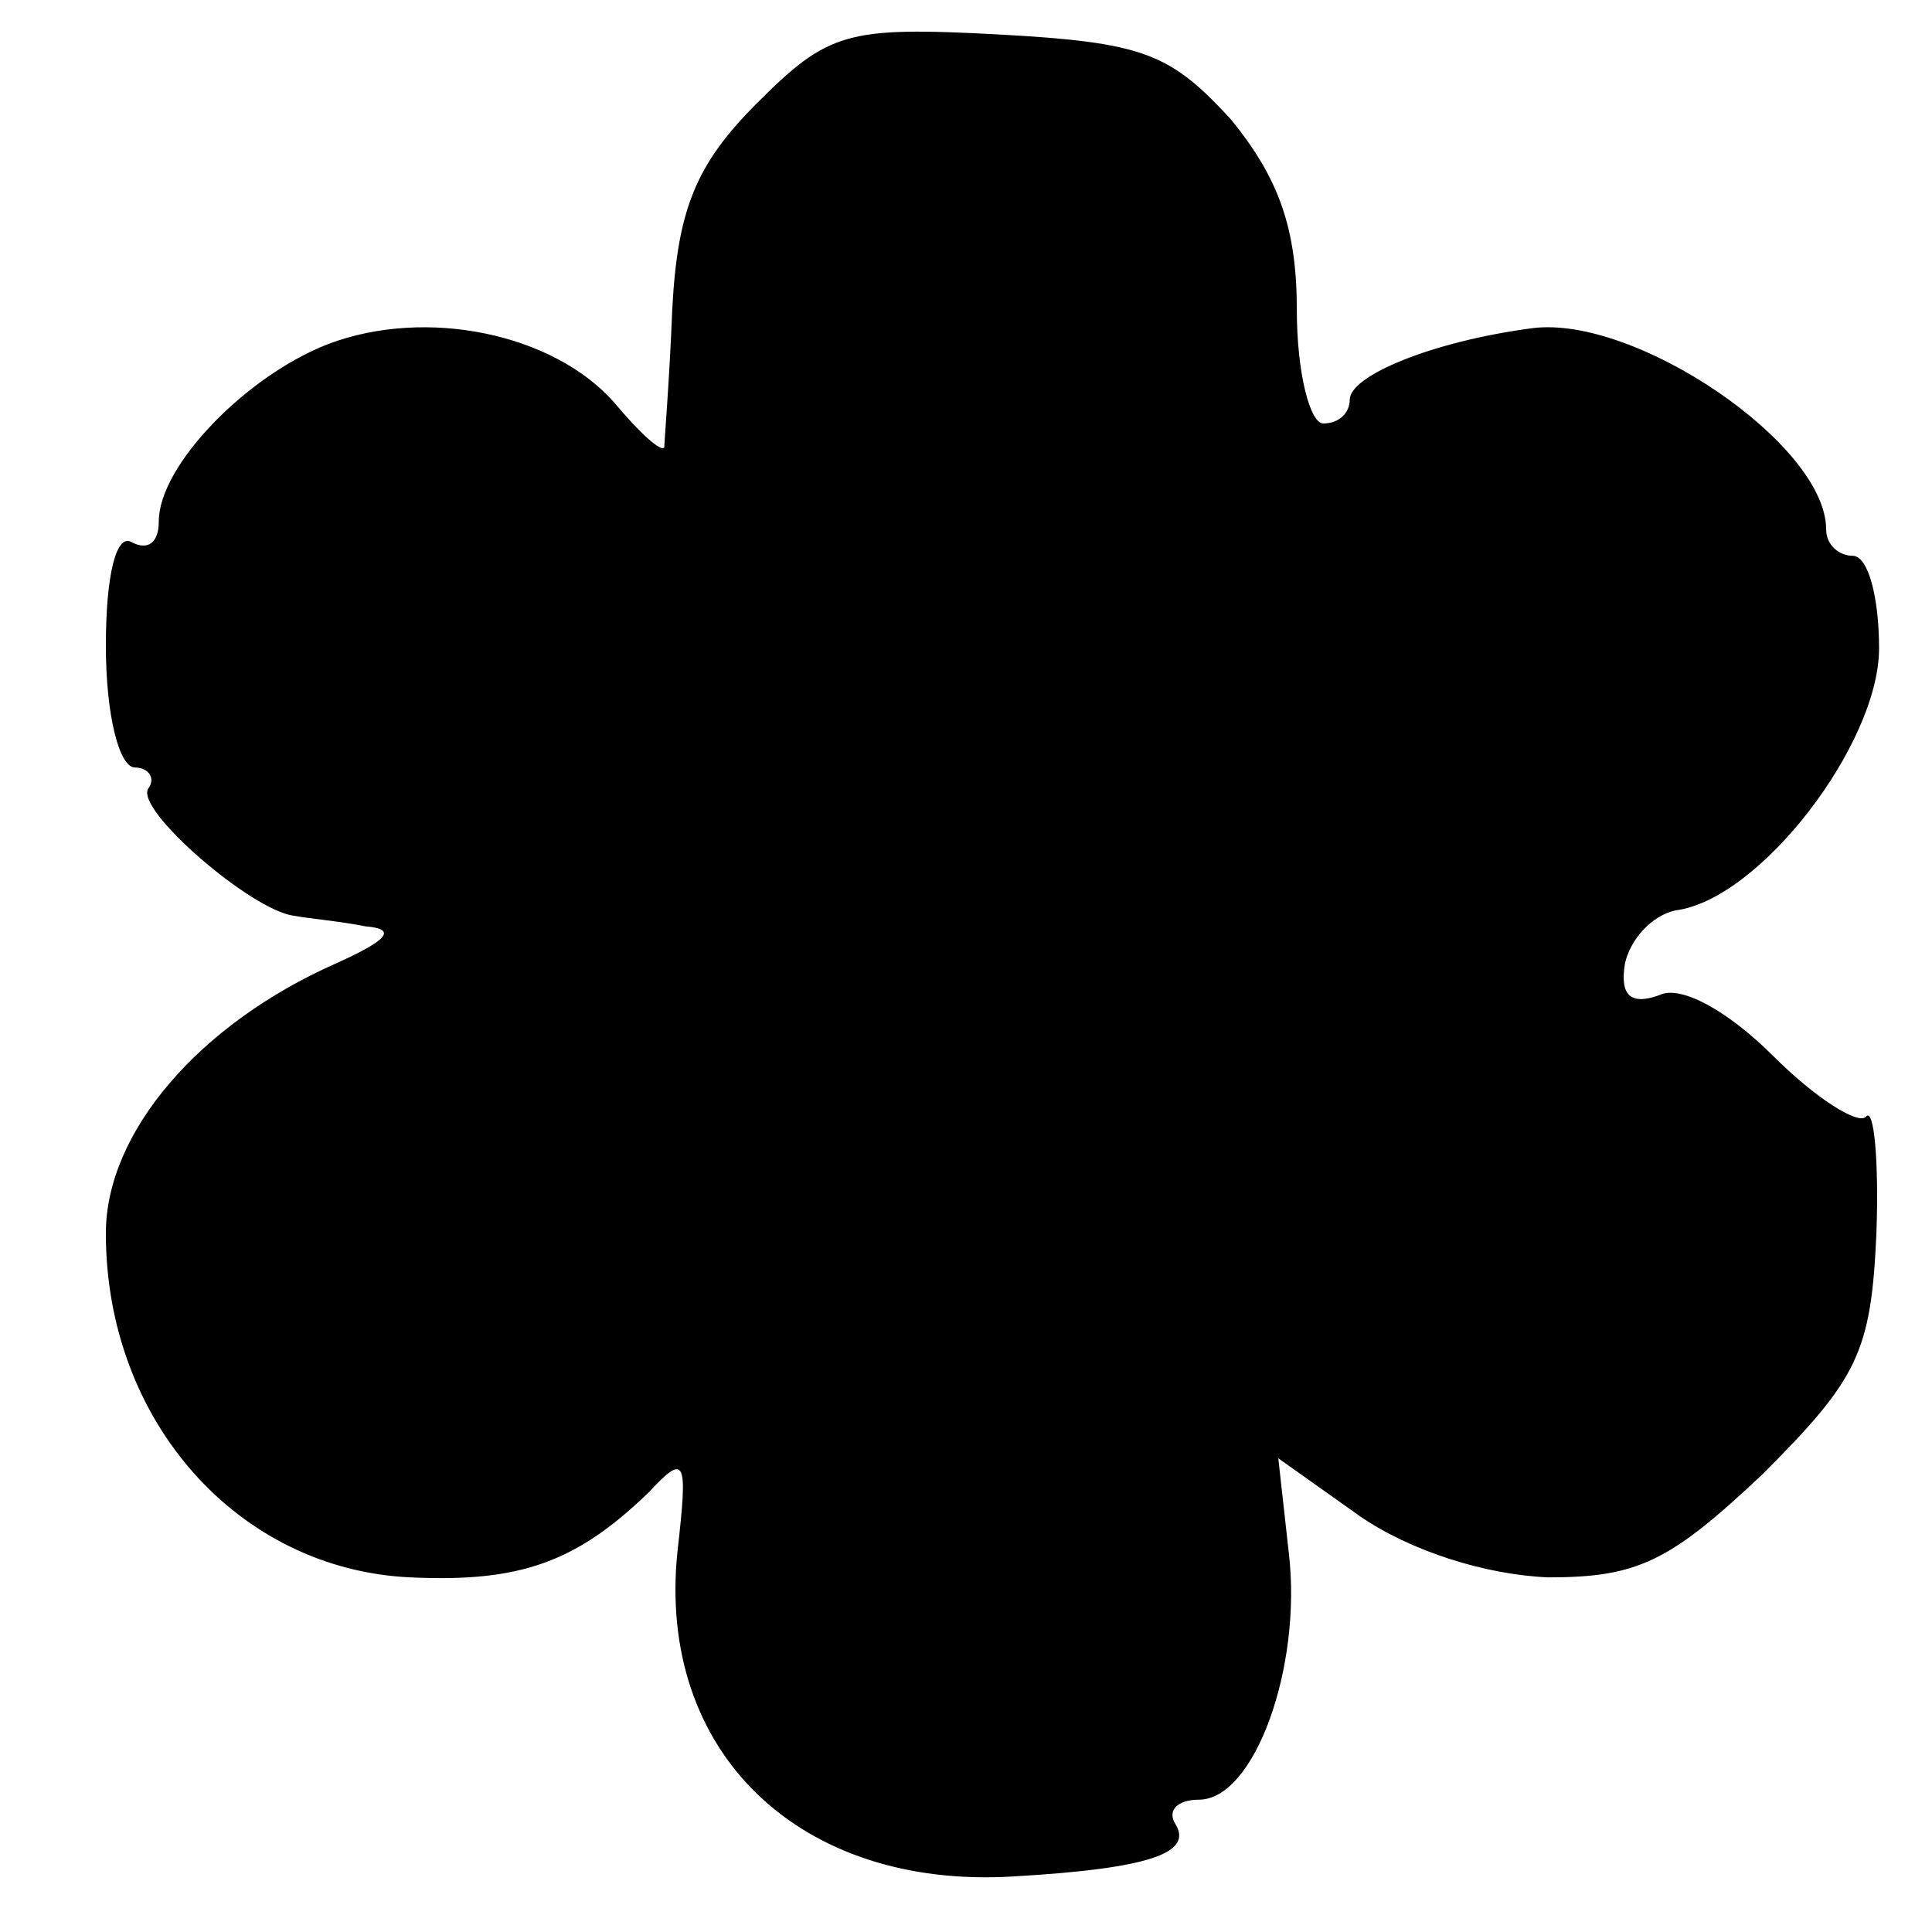 <svg version="1" xmlns="http://www.w3.org/2000/svg" width="97.333" height="97.333" viewBox="0 0 73 73"><path d="M28.6 3.9c-2.3 2.3-3 4-3.2 7.8-.1 2.6-.3 5-.3 5.2-.1.2-.9-.5-1.9-1.7-2.3-2.6-7.1-3.6-10.8-2.2C9.3 14.2 6 17.6 6 19.7c0 .8-.4 1.1-1 .8-.6-.4-1 1.2-1 3.9C4 27 4.5 29 5.1 29c.5 0 .8.4.5.8-.5.8 3.9 4.6 5.5 4.8.5.1 1.7.2 2.7.4 1.2.1.9.5-1.1 1.4C7.5 38.7 4 42.8 4 46.6c0 7.1 5 12.7 11.5 13 4.2.2 6.3-.6 9-3.2 1.4-1.5 1.5-1.3 1.1 2.2-.8 7.6 4.6 12.8 12.7 12.3 5.2-.3 6.8-.9 6.1-2-.3-.5.1-.9.9-.9 2.1 0 3.9-5 3.4-9.3l-.4-3.6 3.1 2.2c1.9 1.3 4.7 2.2 7.1 2.3 3.4 0 4.6-.6 8.1-3.9 3.6-3.6 4.1-4.6 4.3-9.1.1-2.8-.1-4.8-.4-4.4-.3.3-1.9-.7-3.5-2.3-1.7-1.7-3.5-2.7-4.3-2.3-1.1.4-1.5 0-1.3-1.2.2-.9 1-1.8 1.9-2 3.2-.4 7.7-6.3 7.7-9.9 0-1.9-.4-3.5-1-3.5-.5 0-1-.4-1-1 0-3.2-7.2-8.1-11.1-7.6-3.8.5-6.9 1.8-6.9 2.7 0 .5-.4.9-1 .9-.5 0-1-1.9-1-4.3 0-3.1-.7-5-2.5-7.2-2.3-2.5-3.3-2.9-8.8-3.2-5.7-.3-6.4-.1-9.1 2.6z"/></svg>